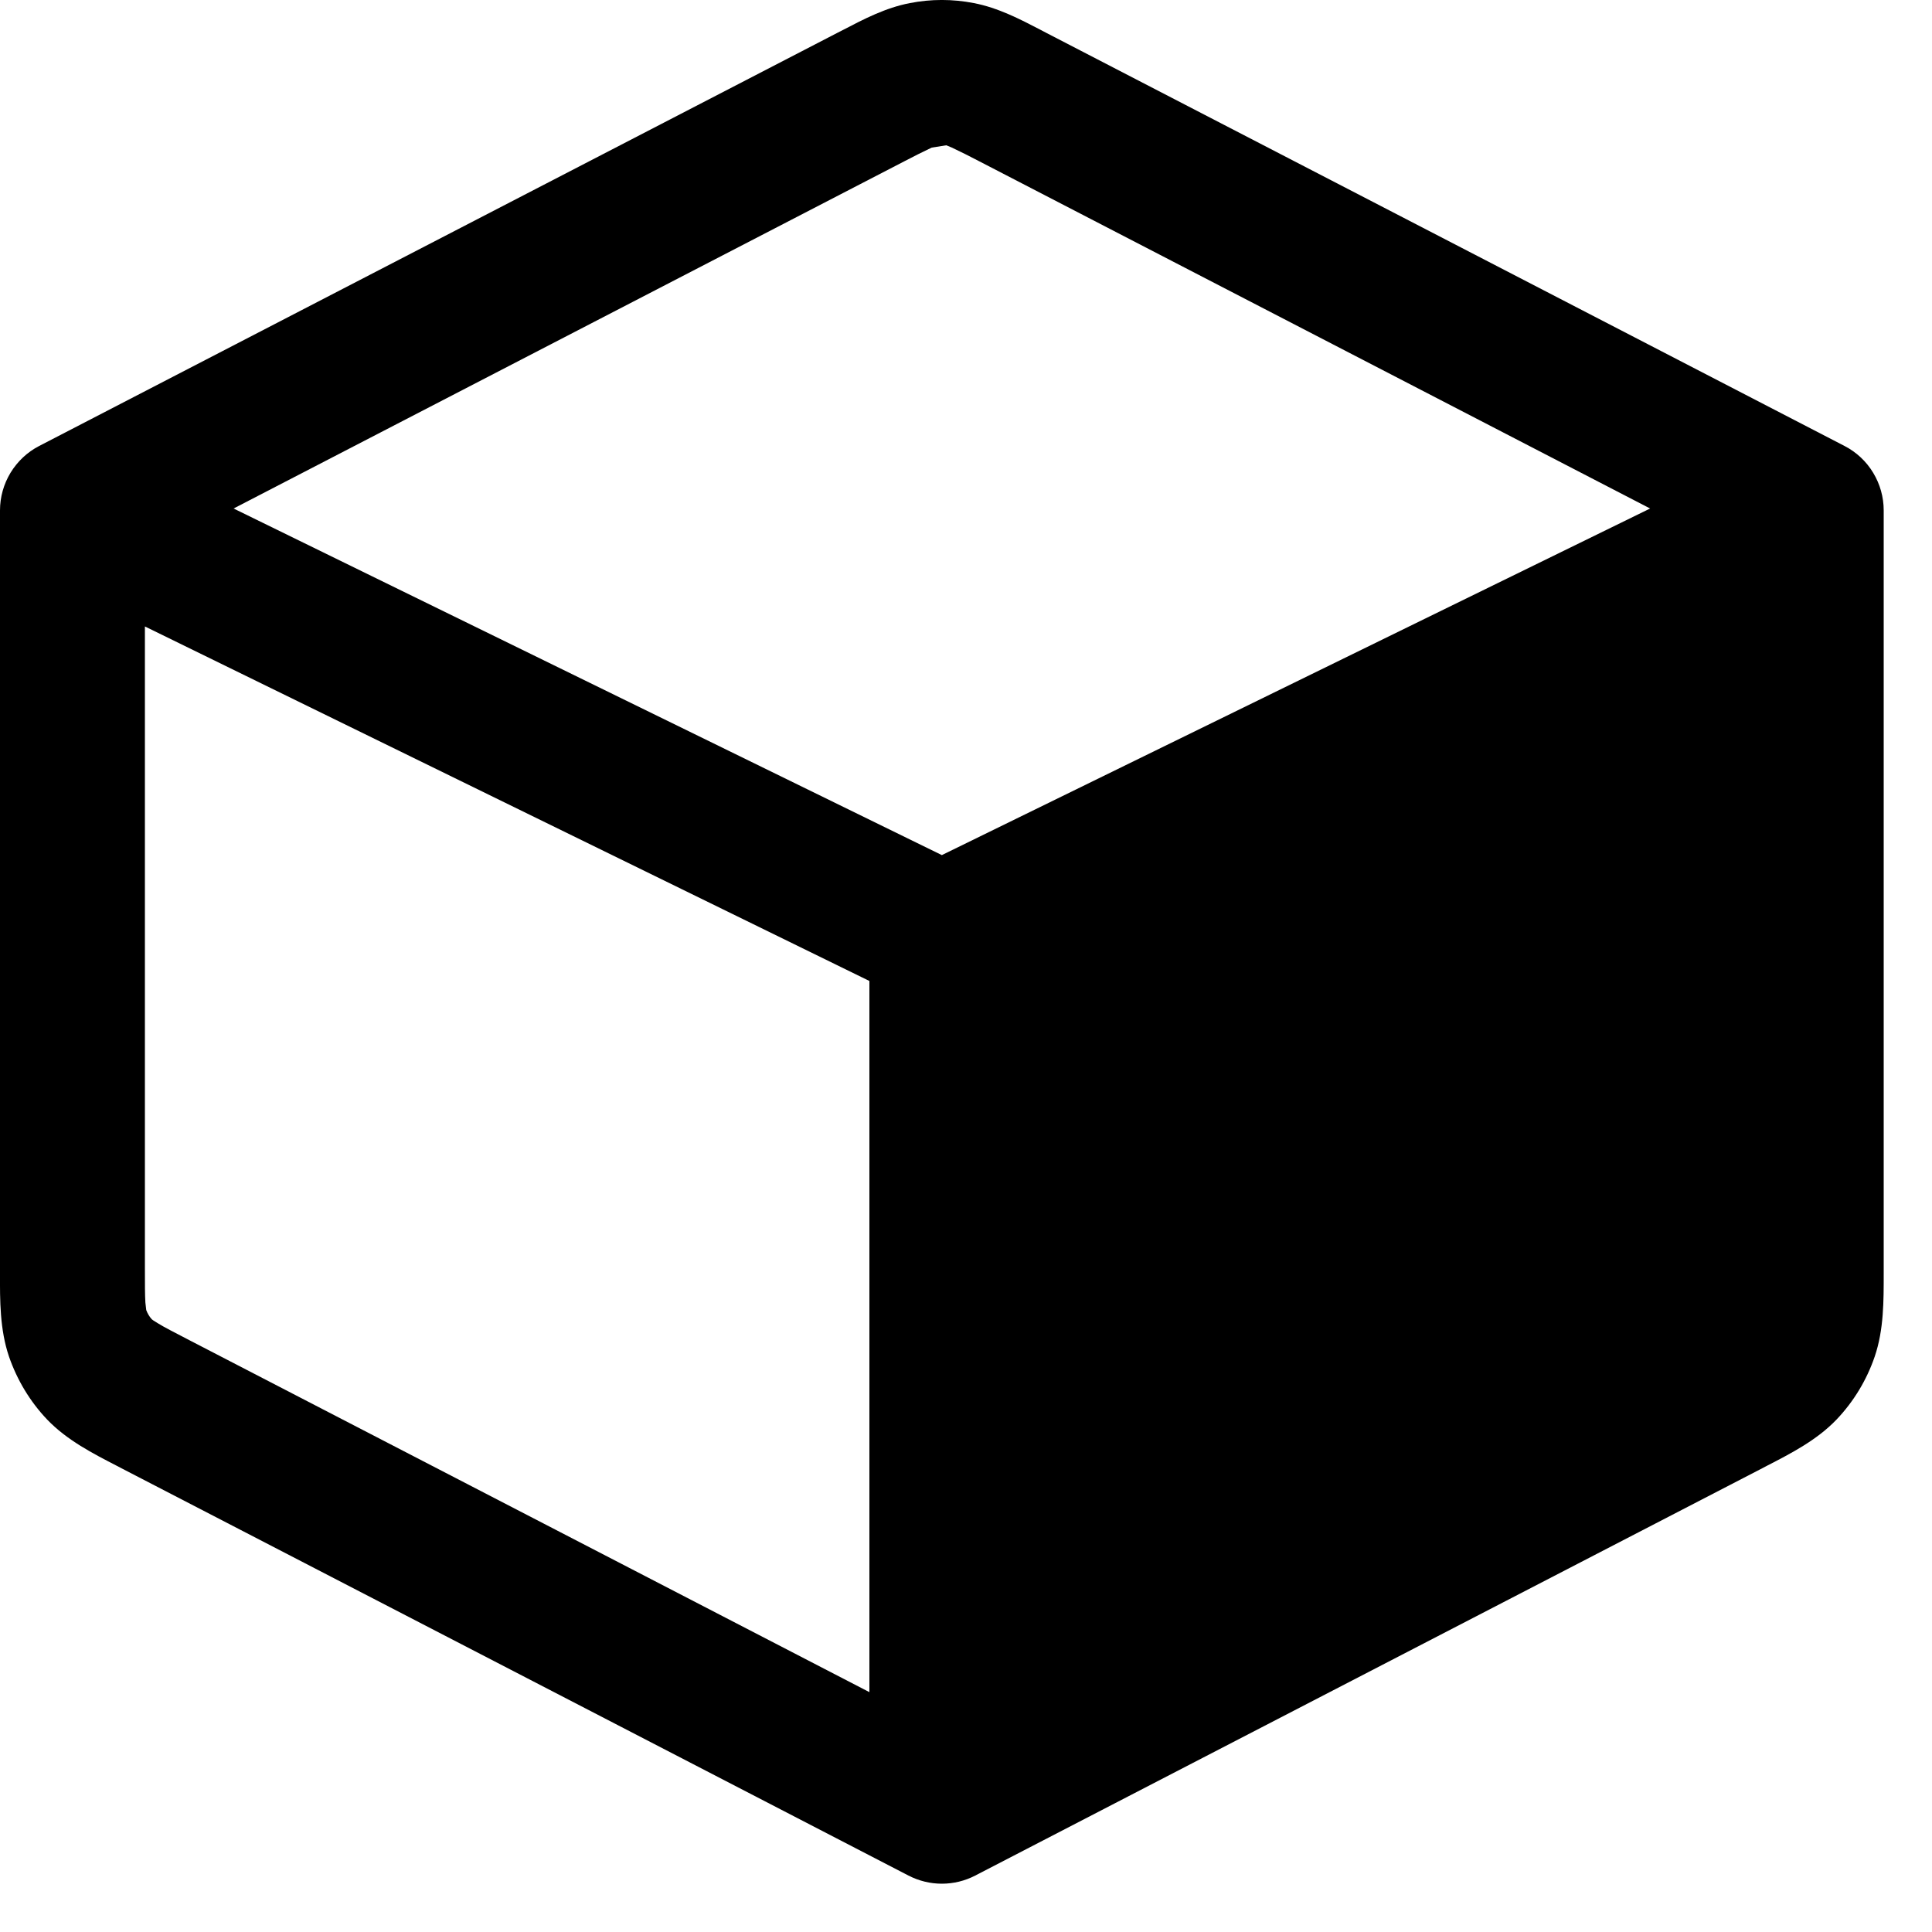 <svg width="20" height="20" viewBox="0 0 20 20" fill="none" xmlns="http://www.w3.org/2000/svg">
<path d="M9.419 0.032C9.637 -0.011 9.862 -0.011 10.081 0.032C10.332 0.08 10.56 0.199 10.772 0.309L10.825 0.337L19.095 4.617C19.217 4.68 19.32 4.776 19.391 4.894C19.462 5.011 19.5 5.146 19.5 5.283V13.181C19.5 13.464 19.502 13.764 19.407 14.043C19.324 14.286 19.189 14.509 19.012 14.695C18.807 14.909 18.539 15.046 18.289 15.175L18.226 15.208L10.095 19.416C9.989 19.471 9.87 19.5 9.75 19.5C9.63 19.5 9.512 19.471 9.405 19.416L1.274 15.208L1.211 15.175C0.961 15.046 0.693 14.909 0.488 14.695C0.311 14.509 0.177 14.286 0.093 14.043C-0.002 13.763 -0.001 13.463 0 13.18V5.283C0 5.146 0.038 5.011 0.109 4.894C0.181 4.776 0.283 4.68 0.405 4.617L8.674 0.337L8.727 0.31C8.94 0.199 9.167 0.08 9.419 0.032ZM9.645 1.528C9.55 1.573 9.456 1.62 9.363 1.669L2.418 5.264L9.75 8.852L17.082 5.264L10.136 1.669C10.043 1.62 9.949 1.573 9.854 1.528L9.796 1.504M9 17.517V10.155L1.5 6.485V13.109C1.5 13.296 1.5 13.403 1.505 13.484L1.514 13.562C1.527 13.597 1.546 13.629 1.571 13.657C1.576 13.661 1.592 13.674 1.635 13.699C1.703 13.741 1.798 13.789 1.963 13.875L9 17.517Z" fill="black"/>
</svg>
